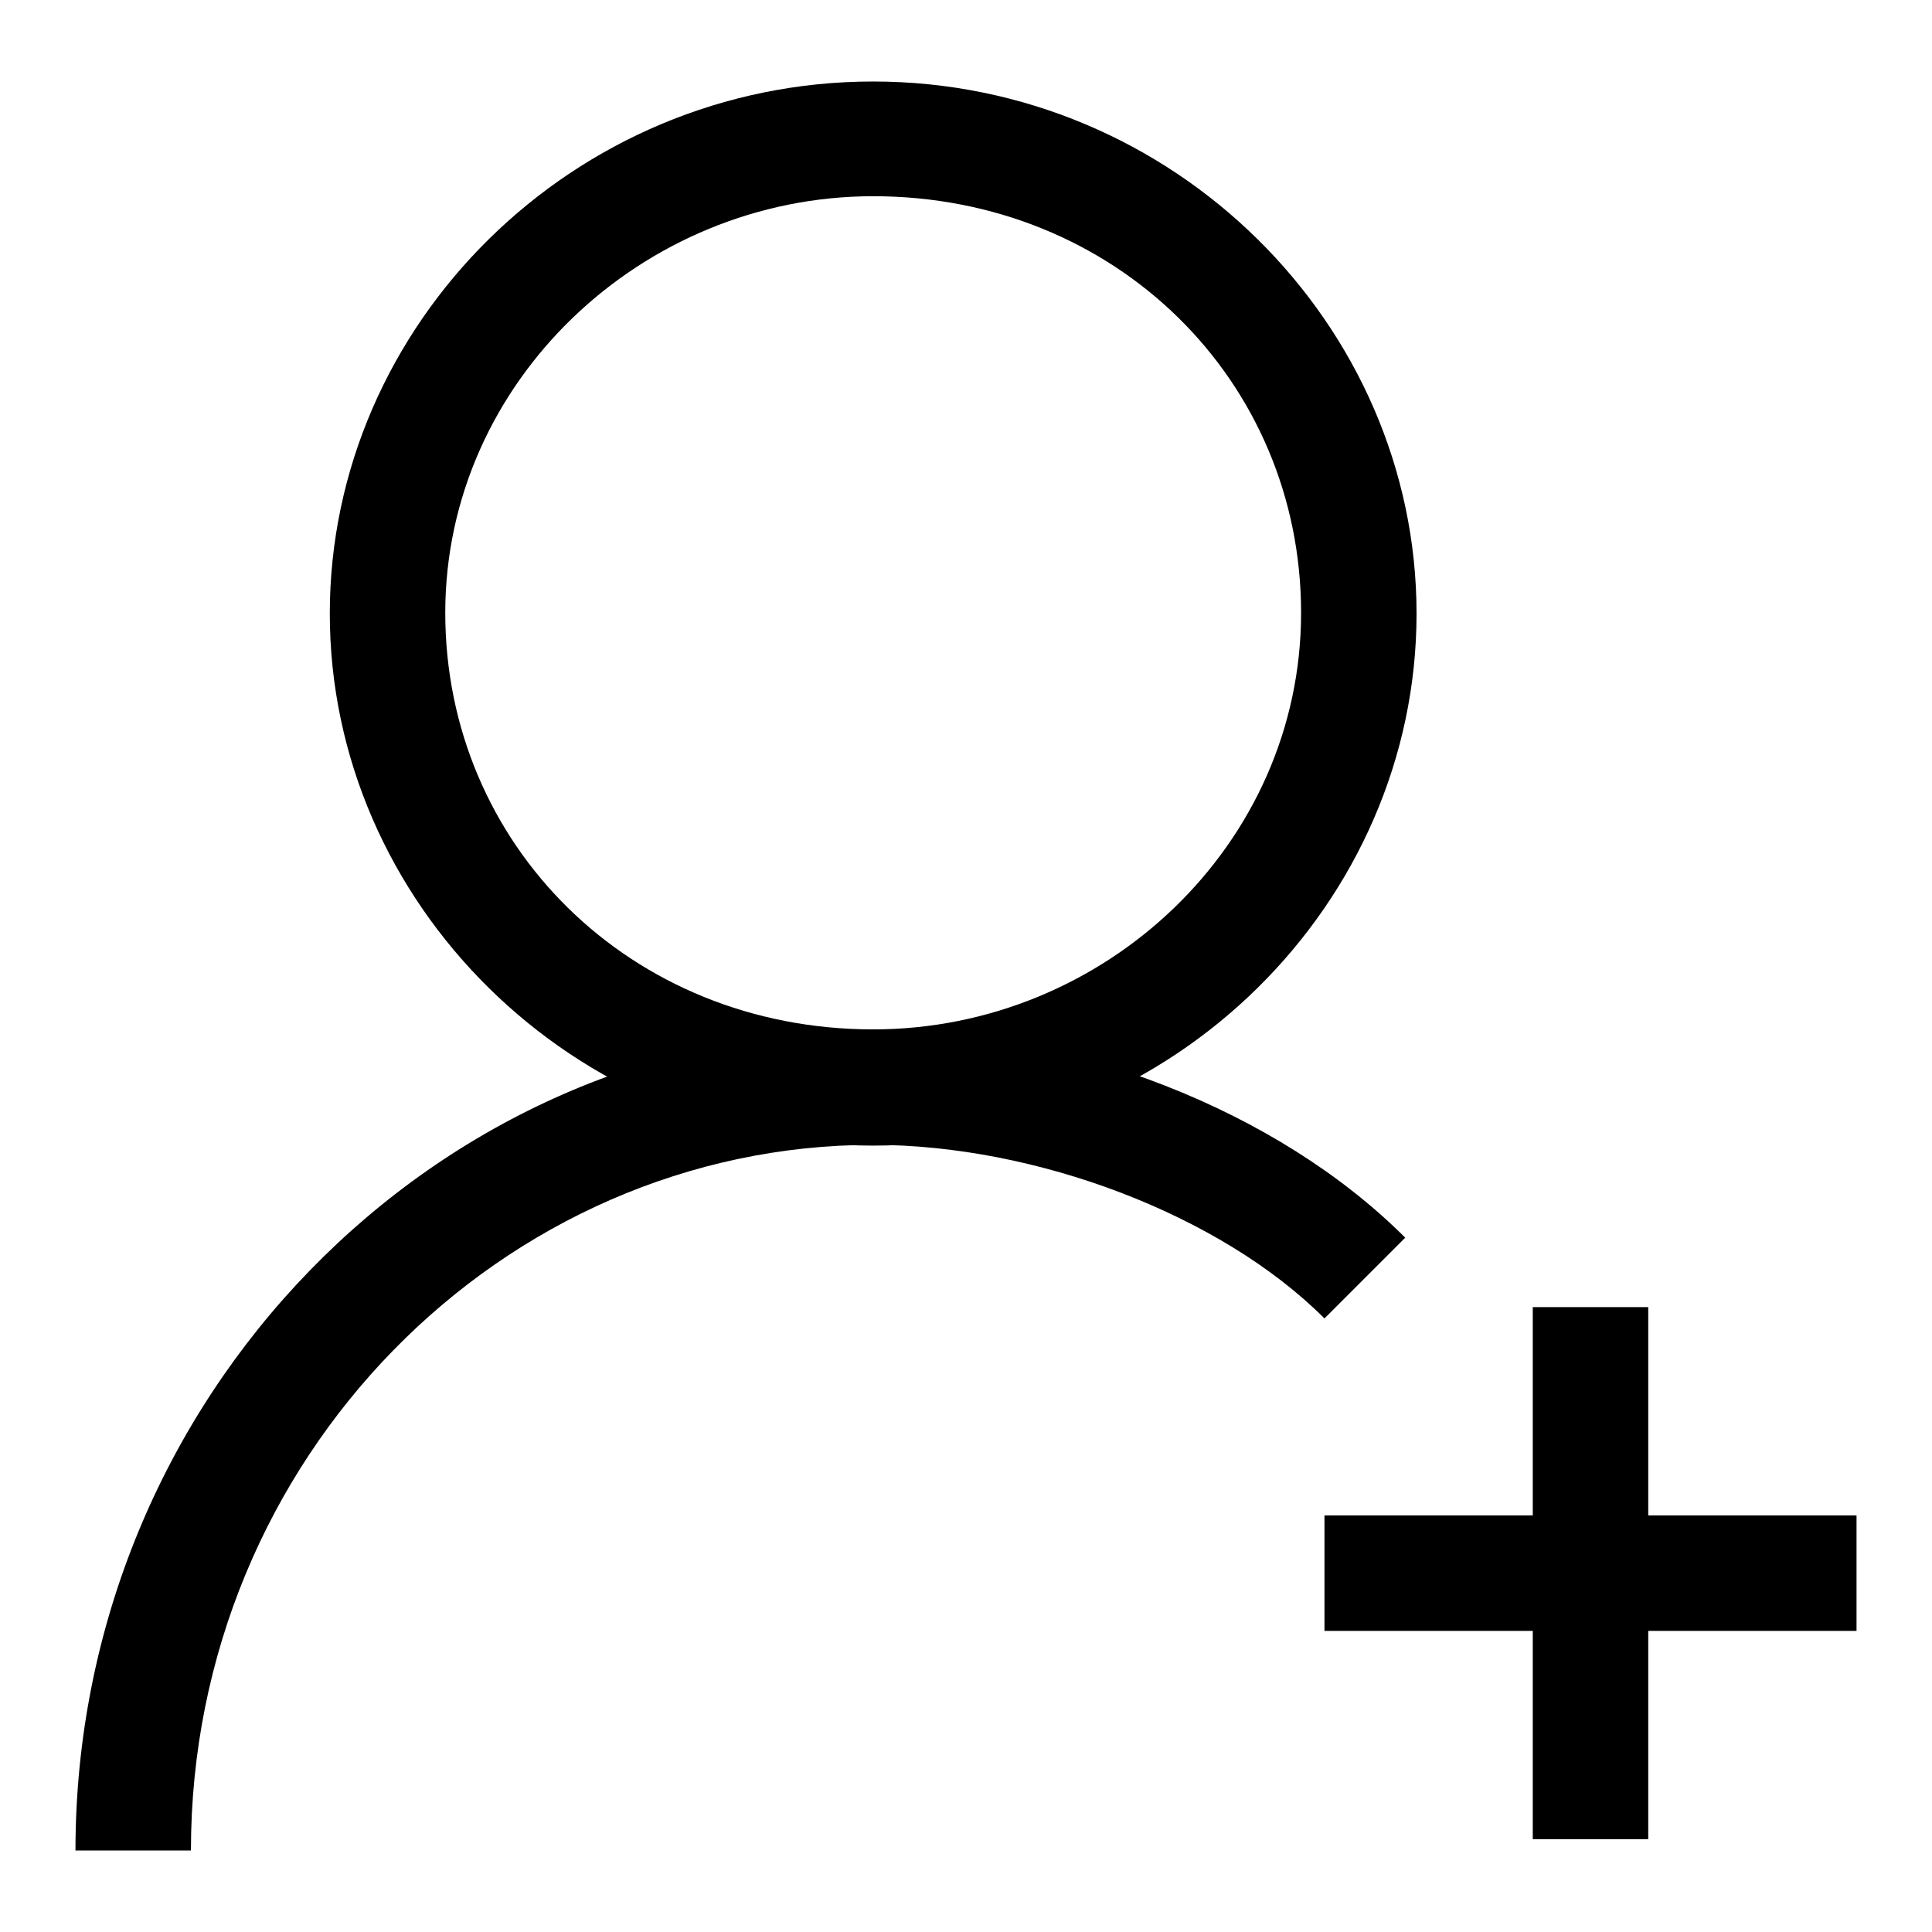 <?xml version="1.0" encoding="utf-8"?>
<!-- Svg Vector Icons : http://www.onlinewebfonts.com/icon -->
<!DOCTYPE svg PUBLIC "-//W3C//DTD SVG 1.1//EN" "http://www.w3.org/Graphics/SVG/1.1/DTD/svg11.dtd">
<svg version="1.1" xmlns="http://www.w3.org/2000/svg" xmlns:xlink="http://www.w3.org/1999/xlink" x="0px" y="0px" viewBox="0 0 256 256" enable-background="new 0 0 256 256" xml:space="preserve">
<g> <path fill="#000000" d="M175.5,216.1H246v-15.3h-70.5V216.1z"/> <path fill="#000000" d="M218.4,243.7v-70.5h-15.3v70.5H218.4z M115.7,151.8c39.8,0,72-32.2,72-70.5c0-38.3-32.2-70.5-72-70.5 c-39.8,0-72,32.2-72,70.5C43.7,119.6,75.9,151.8,115.7,151.8z M115.7,136.4c-32.2,0-56.7-24.5-56.7-55.2 c0-30.6,26.1-55.2,56.7-55.2c32.2,0,56.7,24.5,56.7,55.2C172.4,111.9,146.4,136.4,115.7,136.4z"/> <path fill="#000000" d="M186.2,164c-16.9-16.9-44.4-27.6-70.5-27.6c-58.2,0-105.7,49-105.7,108.8h15.3c0-52.1,41.4-93.5,90.4-93.5 c21.5,0,46,9.2,59.8,23L186.2,164z"/></g>
</svg>